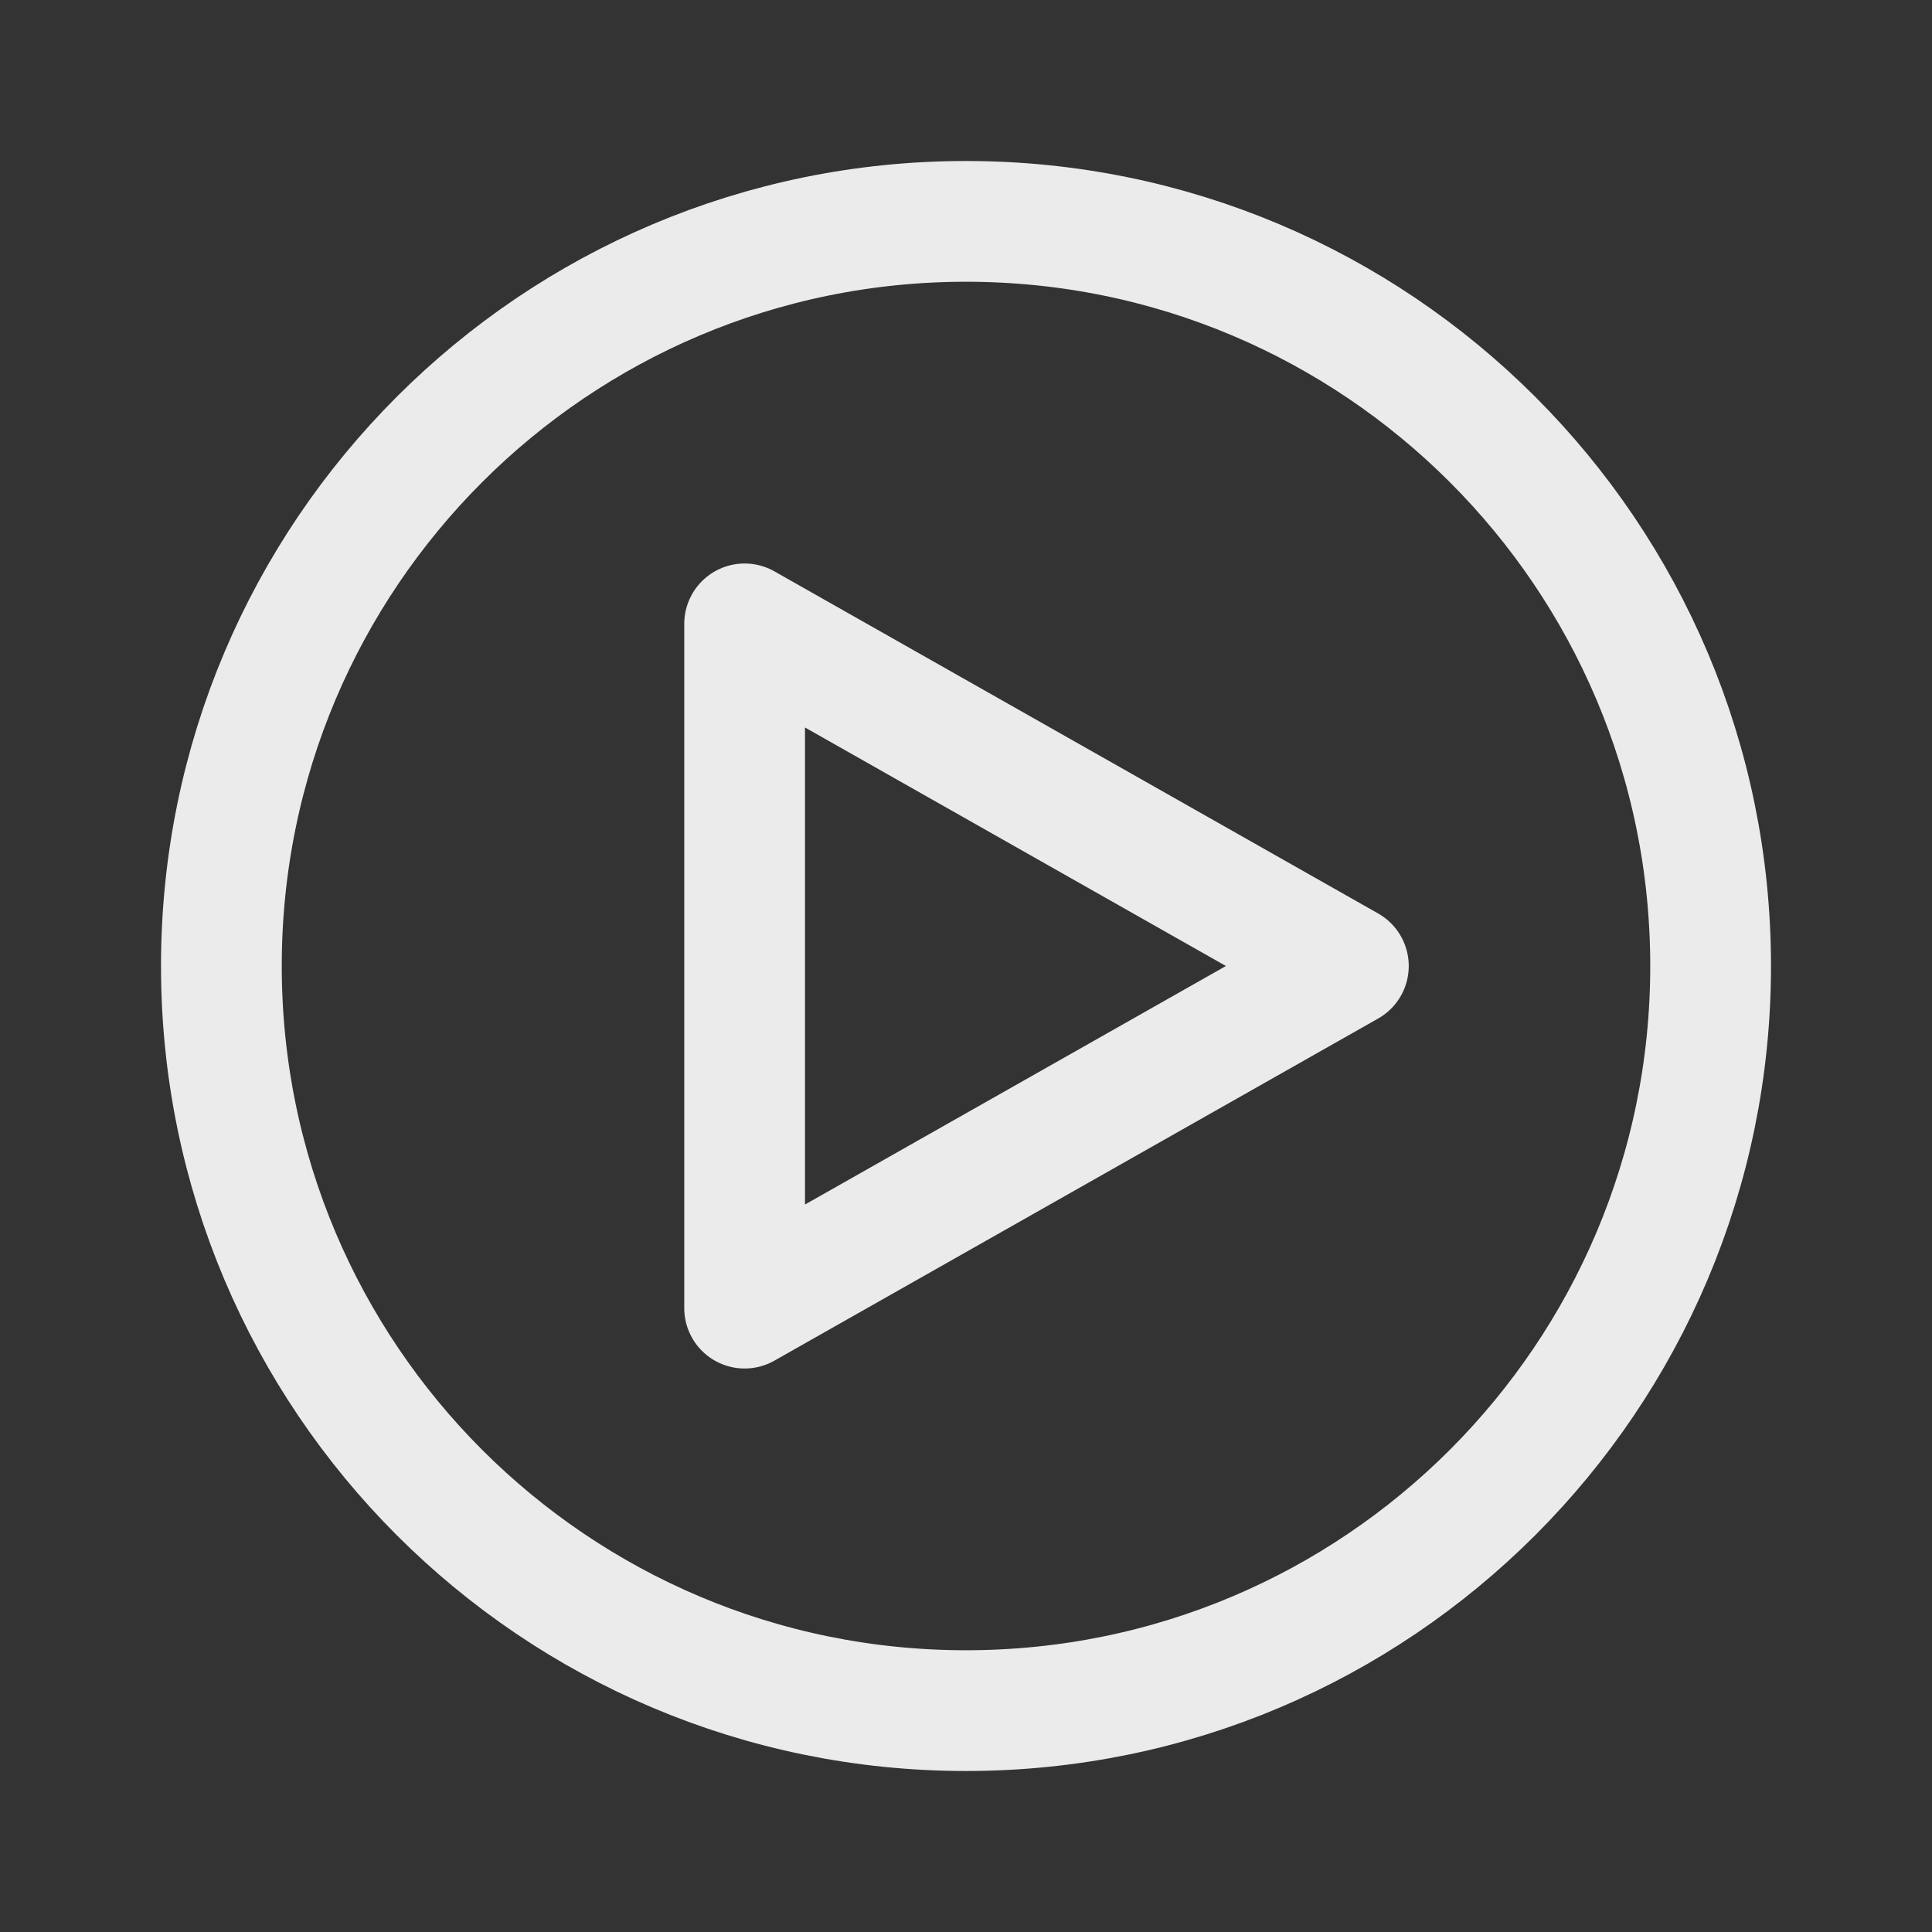 <?xml version="1.0" encoding="UTF-8" standalone="no"?><!DOCTYPE svg PUBLIC "-//W3C//DTD SVG 1.1//EN" "http://www.w3.org/Graphics/SVG/1.1/DTD/svg11.dtd"><svg width="100%" height="100%" viewBox="0 0 800 800" version="1.1" xmlns="http://www.w3.org/2000/svg" xmlns:xlink="http://www.w3.org/1999/xlink" xml:space="preserve" xmlns:serif="http://www.serif.com/" style="fill-rule:evenodd;clip-rule:evenodd;stroke-linecap:round;stroke-linejoin:round;"><rect x="0" y="0" width="800" height="800" fill="#333333" stroke="none"/><path d="M400,708.333c170.288,0 308.333,-138.045 308.333,-308.333c0,-170.292 -138.046,-308.333 -308.333,-308.333c-170.292,-0 -308.333,138.041 -308.333,308.333c-0,170.288 138.041,308.333 308.333,308.333Z" style="fill:none;fill-rule:nonzero;stroke:#ebebeb;stroke-width:50px;"/><path d="M308.333,541.667l0,-283.334l250,141.667l-250,141.667Z" style="fill:none;fill-rule:nonzero;stroke:#ebebeb;stroke-width:50px;"/></svg>